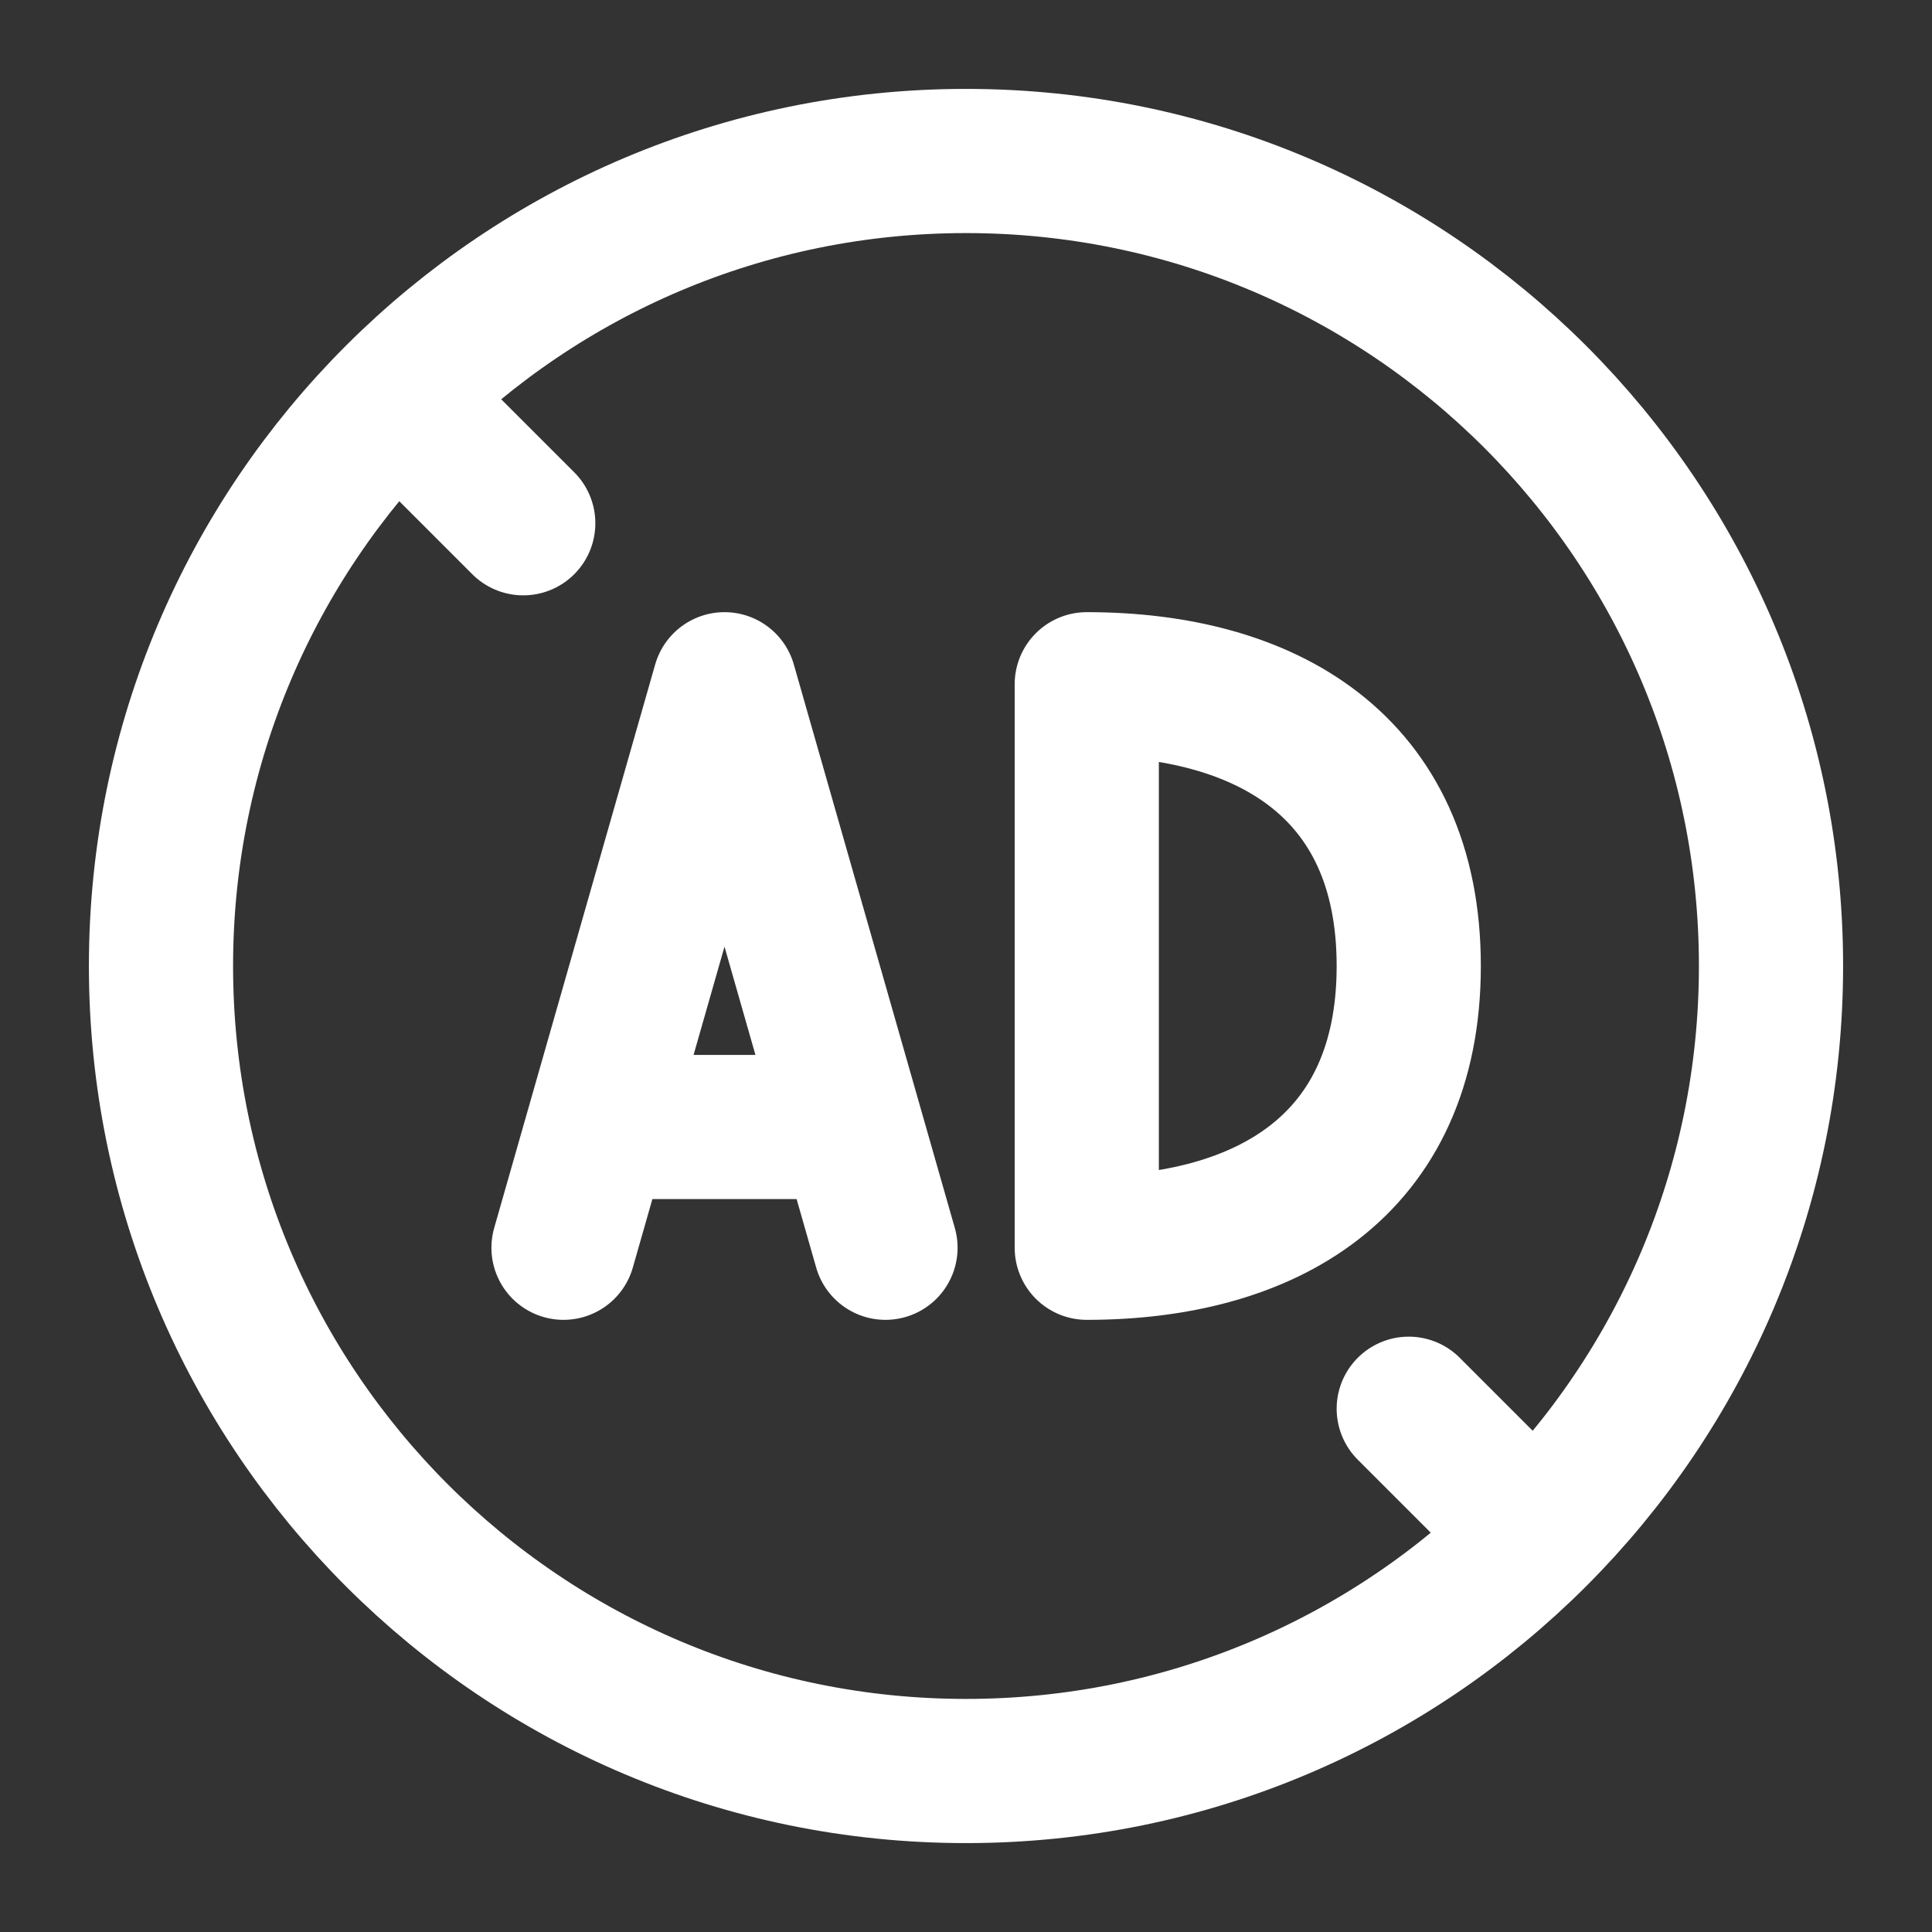 <svg width="67" height="67" viewBox="0 0 67 67" fill="none" xmlns="http://www.w3.org/2000/svg">
<rect x="0" y="0" width="67" height="67" fill="#333333" stroke="none"/>
<path d="M33.5 61.417C48.918 61.417 61.417 48.918 61.417 33.5C61.417 18.082 48.918 5.583 33.5 5.583C18.082 5.583 5.583 18.082 5.583 33.5C5.583 48.918 18.082 61.417 33.5 61.417Z" stroke="white" stroke-width="5" stroke-linecap="round" stroke-linejoin="round"/>
<path d="M53.042 53.042L48.854 48.854M13.958 13.958L18.146 18.146" stroke="white" stroke-width="5" stroke-linecap="round" stroke-linejoin="round"/>
<path d="M19.542 43.271L20.738 39.083M20.738 39.083L25.125 23.729L29.512 39.083M20.738 39.083H29.512M30.708 43.271L29.512 39.083M48.854 33.5C48.854 40.479 43.854 43.271 37.688 43.271V23.729C43.854 23.729 48.854 26.521 48.854 33.5Z" stroke="white" stroke-width="5" stroke-linecap="round" stroke-linejoin="round"/>
</svg>
